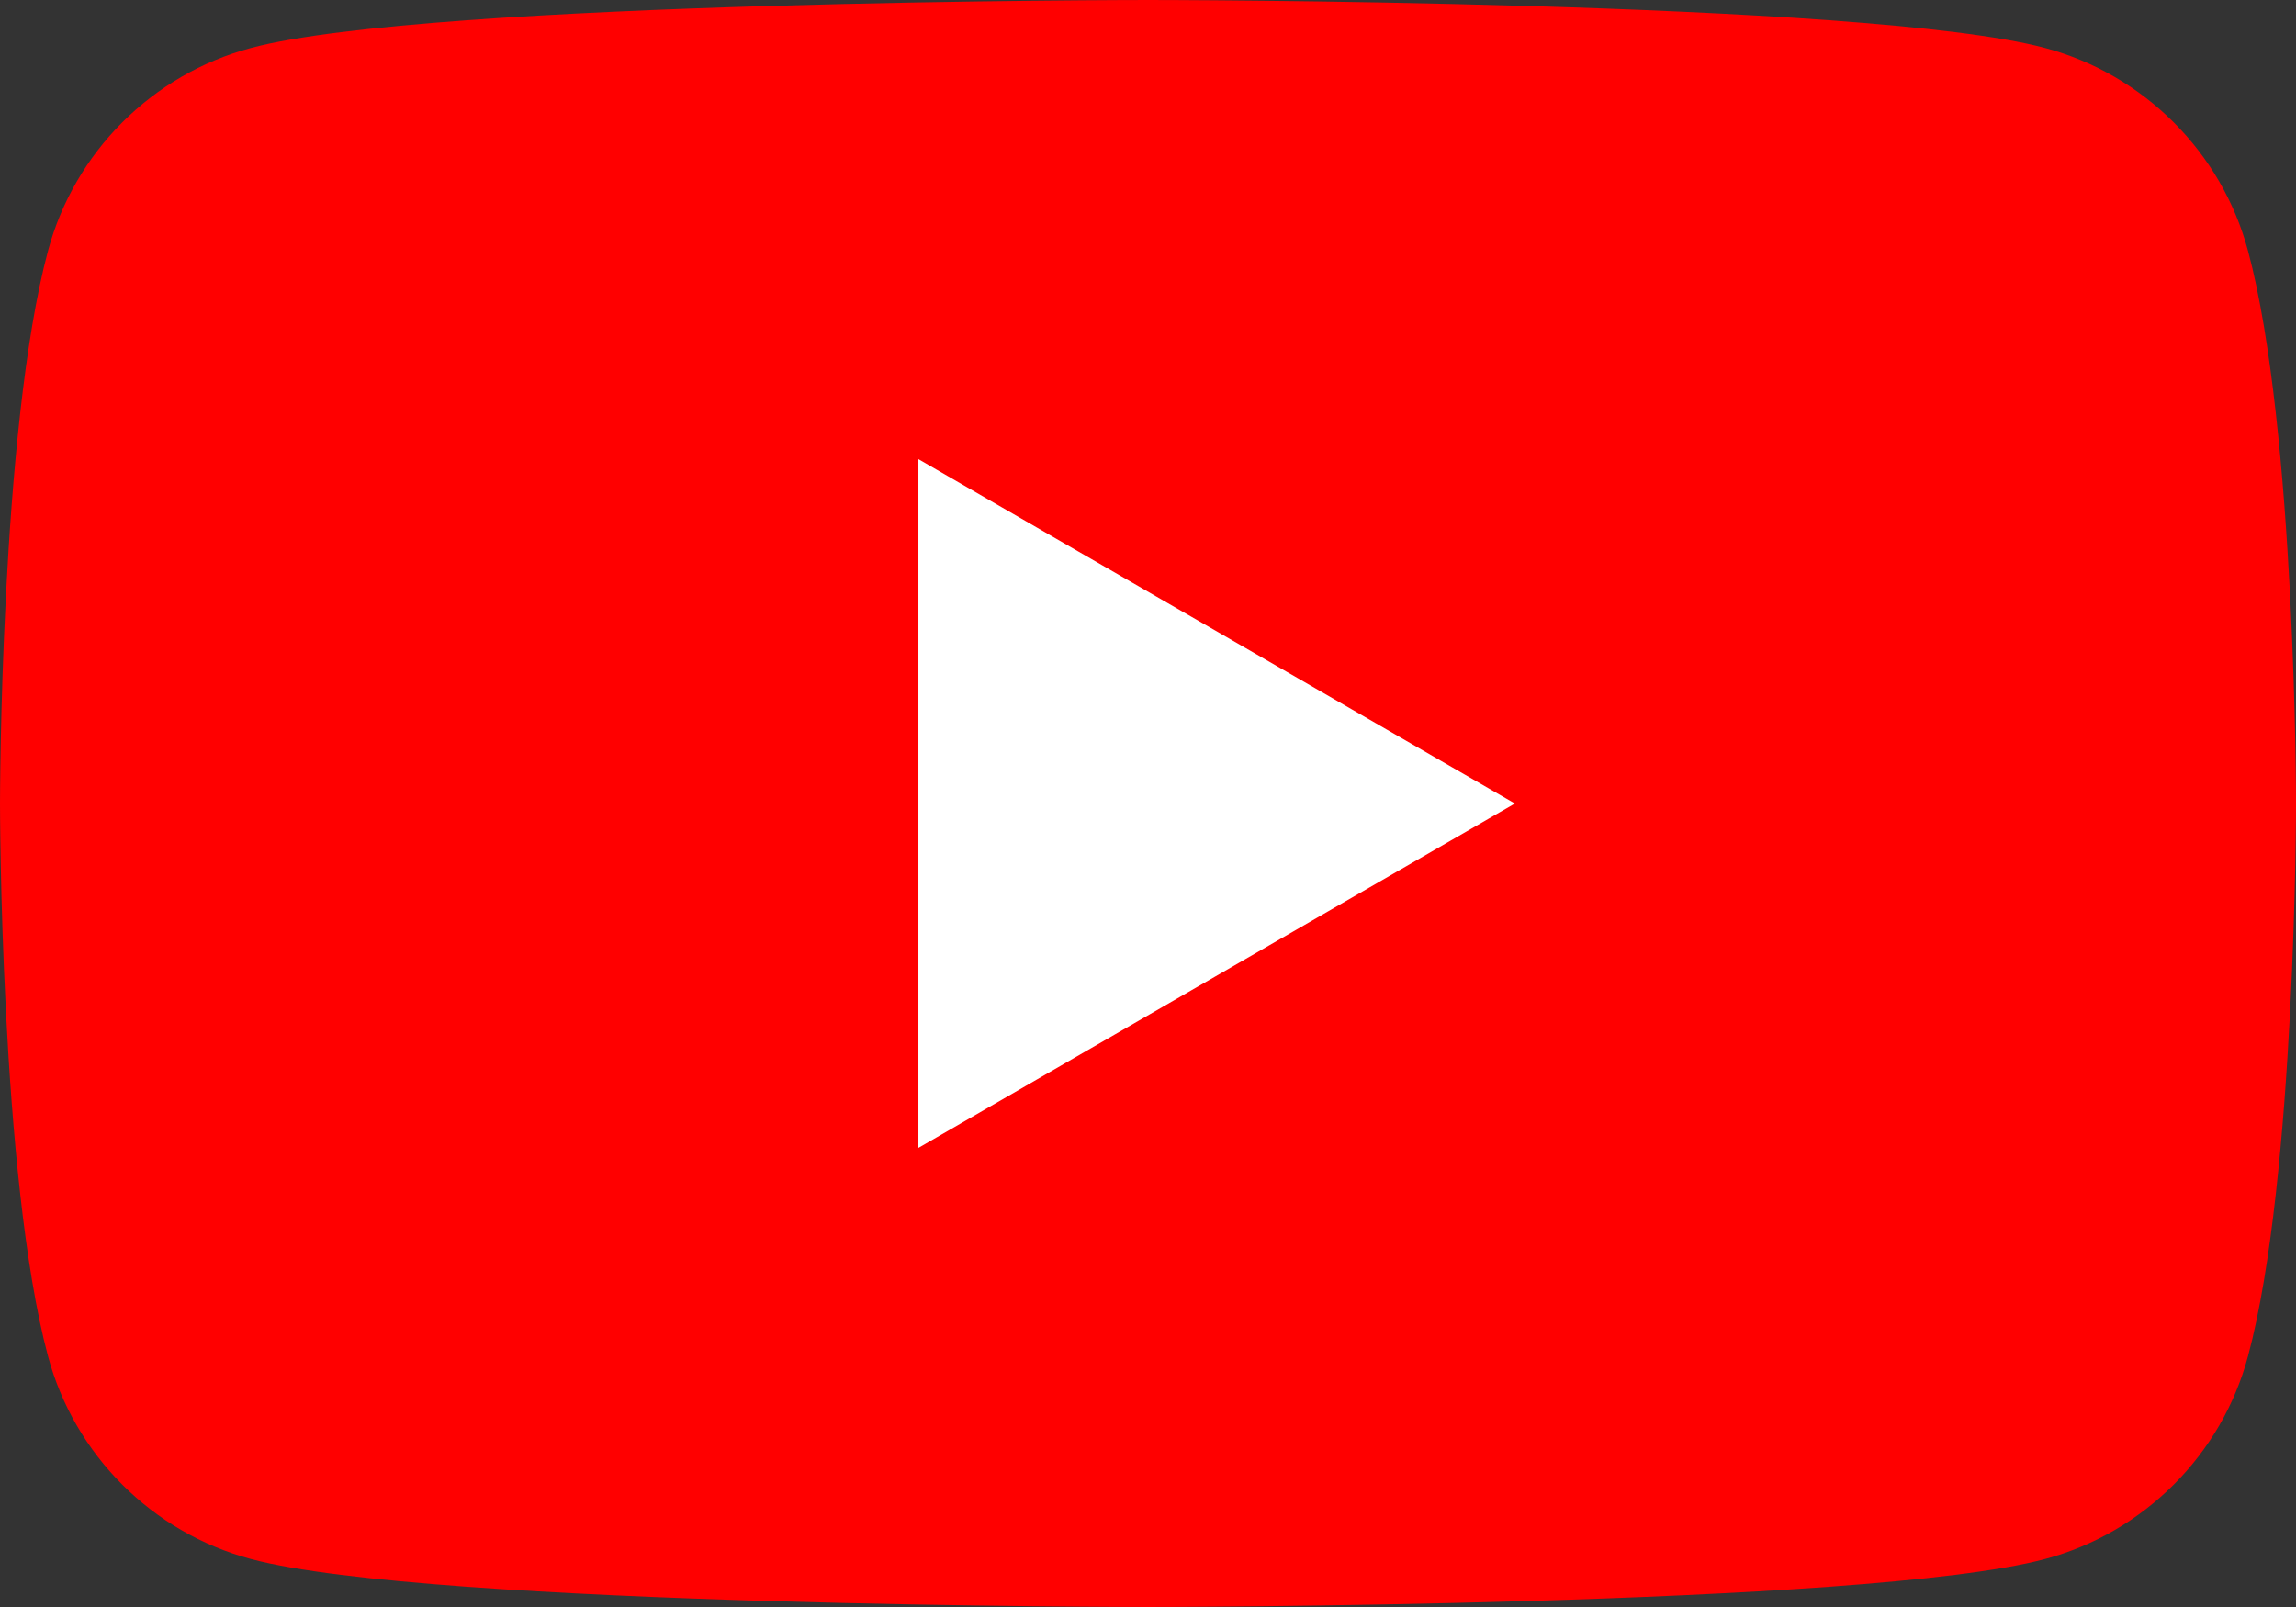 <?xml version="1.0" encoding="UTF-8"?>
<svg id="a" data-name="レイヤー_1" xmlns="http://www.w3.org/2000/svg" viewBox="0 0 1481.69 1037.18">
  <rect x="0" y="0" width="1481.69" height="1037.18" fill="#333333" stroke="none"/>
  <defs>
    <style>
      .b {
        fill: #fff;
      }

      .c {
        fill: red;
      }
    </style>
  </defs>
  <path class="c" d="M1450.73,161.96c-17.04-63.75-67.25-113.96-131-131C1204.18,0,740.85,0,740.85,0c0,0-463.34,0-578.89,30.96C98.21,48,48,98.21,30.96,161.96,0,277.51,0,518.59,0,518.59c0,0,0,241.08,30.96,356.63,17.04,63.75,67.25,113.96,131,131,115.55,30.96,578.89,30.96,578.89,30.96,0,0,463.34,0,578.89-30.96,63.75-17.04,113.96-67.25,131-131,30.96-115.55,30.96-356.63,30.96-356.63,0,0,0-241.08-30.96-356.63Z"/>
  <polygon class="b" points="592.68 740.85 977.61 518.6 592.68 296.34 592.68 740.85"/>
</svg>